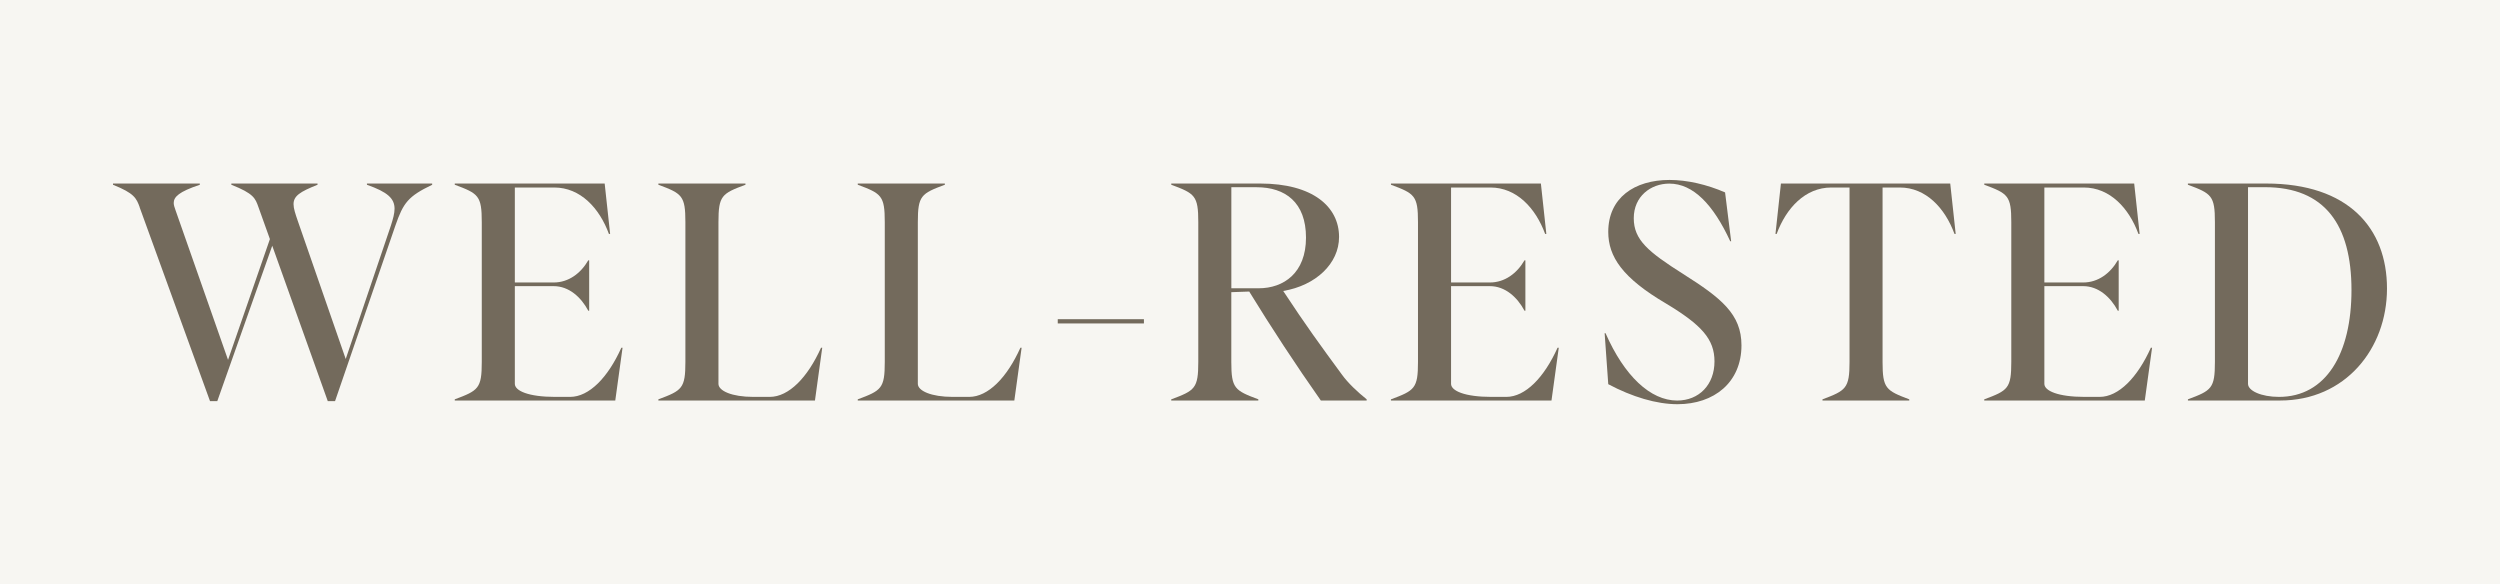 <?xml version="1.0" encoding="UTF-8"?> <svg xmlns="http://www.w3.org/2000/svg" id="uuid-d532cef4-d28a-4ddd-9bdb-a459b8f1b303" viewBox="0 0 642 150"><defs><style>.uuid-d44dd205-6218-4928-a2f9-ebfc07583e46{fill:#f7f6f2;}.uuid-899464c0-4453-4cf5-8b9b-ab4eeef205d3{fill:#736a5c;}</style></defs><g id="uuid-899774f2-c090-4d42-8802-8af85fe4d694"><rect class="uuid-d44dd205-6218-4928-a2f9-ebfc07583e46" width="642" height="150"></rect><path class="uuid-899464c0-4453-4cf5-8b9b-ab4eeef205d3" d="M35.88,53.22c-.86-2.34-1.4-3.59-6.86-5.77v-.31h22.29v.31c-5.38,1.79-6.7,3.12-6.7,4.68,0,.55.23,1.17.47,1.87l13.48,38.42,10.75-31.02-2.96-8.26c-.78-2.18-1.17-3.43-6.94-5.69v-.31h22.13v.31c-4.52,1.79-6.16,2.88-6.16,4.99,0,1.09.47,2.49,1.09,4.29l12.31,35.46,11.61-34.29c.55-1.71.93-3.12.93-4.29,0-2.65-1.79-4.29-7.09-6.16v-.31h16.75v.31c-6.16,2.96-7.4,4.6-9.43,10.44l-15.51,45.12h-1.87l-14.26-39.9-14.11,39.9h-1.87l-18.08-49.8Z"></path><path class="uuid-899464c0-4453-4cf5-8b9b-ab4eeef205d3" d="M116.78,102.55c6.08-2.26,6.94-2.81,6.94-9.59v-35.93c0-6.78-.86-7.33-6.94-9.59v-.31h38.5l1.4,12.94h-.31c-2.42-6.62-7.33-11.92-14.03-11.92h-10.13v24.39h9.98c3.82,0,6.94-2.34,8.88-5.69h.23v12.94h-.23c-1.87-3.51-4.99-6.31-8.88-6.31h-9.98v25.09c0,1.79,3.51,3.35,10.36,3.35h3.82c4.91,0,9.74-4.99,13.17-12.62h.31l-1.87,13.56h-41.22v-.31Z"></path><path class="uuid-899464c0-4453-4cf5-8b9b-ab4eeef205d3" d="M169.07,102.55c6.08-2.26,6.94-2.81,6.94-9.59v-35.93c0-6.78-.86-7.33-6.94-9.59v-.31h22.37v.31c-6.08,2.26-6.94,2.81-6.94,9.59v41.54c0,1.79,3.43,3.35,8.96,3.35h4.21c4.91,0,9.74-4.99,13.17-12.62h.31l-1.87,13.56h-40.21v-.31Z"></path><path class="uuid-899464c0-4453-4cf5-8b9b-ab4eeef205d3" d="M220.27,102.55c6.08-2.26,6.94-2.81,6.94-9.59v-35.93c0-6.78-.86-7.33-6.94-9.59v-.31h22.37v.31c-6.08,2.26-6.94,2.81-6.94,9.59v41.54c0,1.79,3.43,3.35,8.96,3.35h4.21c4.91,0,9.74-4.99,13.17-12.62h.31l-1.87,13.56h-40.21v-.31Z"></path><path class="uuid-899464c0-4453-4cf5-8b9b-ab4eeef205d3" d="M271.63,81.97h22.13v1.09h-22.13v-1.09Z"></path><path class="uuid-899464c0-4453-4cf5-8b9b-ab4eeef205d3" d="M300.78,102.55c6.08-2.26,6.94-2.81,6.94-9.59v-35.93c0-6.78-.86-7.33-6.94-9.59v-.31h22.83c13.48,0,20.26,5.92,20.26,13.72,0,6.86-6,12.47-14.34,13.87,5.84,8.88,9.43,13.79,15.04,21.43,1.56,2.18,4.05,4.52,6.39,6.39v.31h-11.77c-6.47-9.2-12.7-18.7-18.39-27.98l-4.6.16v17.92c0,6.78.86,7.33,6.94,9.59v.31h-22.37v-.31ZM323.22,74.03c6.47,0,12.16-3.97,12.16-13.01s-5.3-12.94-12.7-12.94h-6.47v25.95h7.01Z"></path><path class="uuid-899464c0-4453-4cf5-8b9b-ab4eeef205d3" d="M357.2,102.55c6.08-2.26,6.94-2.81,6.94-9.59v-35.93c0-6.78-.86-7.33-6.94-9.59v-.31h38.5l1.4,12.94h-.31c-2.42-6.62-7.33-11.92-14.03-11.92h-10.13v24.39h9.98c3.82,0,6.94-2.34,8.88-5.69h.23v12.94h-.23c-1.87-3.51-4.99-6.31-8.88-6.31h-9.98v25.09c0,1.79,3.51,3.35,10.36,3.35h3.82c4.91,0,9.74-4.99,13.17-12.62h.31l-1.87,13.56h-41.23v-.31Z"></path><path class="uuid-899464c0-4453-4cf5-8b9b-ab4eeef205d3" d="M413,98.65l-.93-13.09h.23c4.83,10.99,11.53,17.3,18.39,17.3,5.61,0,9.59-4.05,9.59-10.05,0-5.69-3.27-9.35-12.47-14.88-11.14-6.55-14.81-12-14.81-18.39,0-8.73,6.7-13.33,15.74-13.33,4.52,0,9.59,1.17,14.26,3.2l1.56,12.55h-.23c-4.36-9.43-9.51-14.81-15.66-14.81-4.75,0-9.12,3.27-9.12,8.88s3.74,8.65,12.7,14.34c9.74,6.16,14.96,10.29,14.96,18.31,0,9.51-7.01,15.12-16.44,15.12-5.38,0-11.61-1.87-17.77-5.14Z"></path><path class="uuid-899464c0-4453-4cf5-8b9b-ab4eeef205d3" d="M468.02,102.55c6-2.26,6.94-2.81,6.94-9.59v-44.81h-4.68c-6.7,0-11.61,5.3-14.03,11.92h-.31l1.4-12.94h43.48l1.4,12.94h-.31c-2.42-6.62-7.33-11.92-14.03-11.92h-4.44v44.81c0,6.78.86,7.33,6.86,9.59v.31h-22.29v-.31Z"></path><path class="uuid-899464c0-4453-4cf5-8b9b-ab4eeef205d3" d="M509.56,102.55c6.08-2.26,6.94-2.81,6.94-9.59v-35.93c0-6.78-.86-7.33-6.94-9.59v-.31h38.5l1.4,12.94h-.31c-2.42-6.62-7.33-11.92-14.03-11.92h-10.13v24.39h9.98c3.82,0,6.94-2.34,8.88-5.69h.23v12.94h-.23c-1.87-3.51-4.99-6.31-8.88-6.31h-9.98v25.09c0,1.79,3.51,3.35,10.36,3.35h3.82c4.91,0,9.74-4.99,13.17-12.62h.31l-1.87,13.56h-41.23v-.31Z"></path><path class="uuid-899464c0-4453-4cf5-8b9b-ab4eeef205d3" d="M561.85,102.55c6.08-2.26,6.94-2.81,6.94-9.59v-35.93c0-6.78-.86-7.33-6.94-9.59v-.31h20.11c21.12,0,31.02,11.46,31.02,26.96s-10.75,28.76-27.43,28.76h-23.69v-.31ZM603.86,74.49c0-16.75-6.86-26.42-22.21-26.42h-4.36v50.5c0,1.79,3.43,3.35,7.95,3.35,12.08,0,18.62-11.07,18.62-27.43Z"></path></g></svg> 